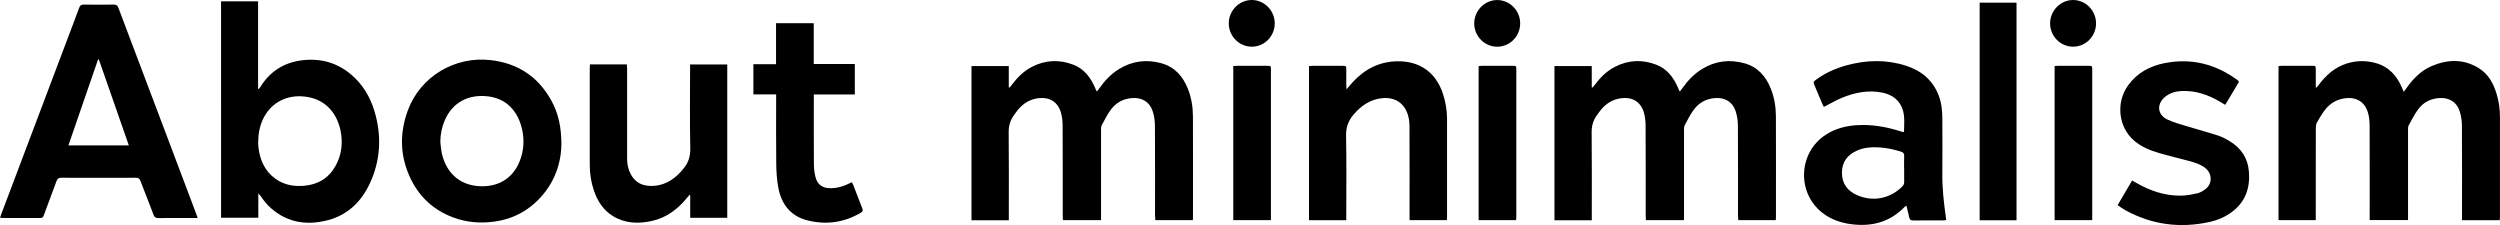 <?xml version="1.0" encoding="UTF-8"?><svg id="_レイヤー_2" xmlns="http://www.w3.org/2000/svg" viewBox="0 0 726.15 65.36"><defs><style>.cls-1{fill:#000;stroke-width:0px;}</style></defs><g id="_レイヤー_1-2"><path class="cls-1" d="M462.35,63.98h-10.84V19.19h10.83v6.18c.07.02.15.05.22.07.2-.23.41-.46.59-.7,1.59-2.15,3.44-4.03,5.83-5.28,3.94-2.06,8.03-2.25,12.15-.65,3.1,1.2,4.96,3.68,6.25,6.64.13.3.25.61.38.91.01.03.05.05.21.17.25-.33.5-.65.74-.98,1.55-2.17,3.36-4.08,5.65-5.49,3.85-2.38,8-2.87,12.3-1.69,3.82,1.05,6.23,3.73,7.67,7.34,1.04,2.59,1.49,5.31,1.5,8.08.04,9.8.01,19.61.01,29.41,0,.22-.03.44-.05.74h-10.89c-.03-.46-.08-.92-.08-1.38,0-8.67.03-17.33-.03-26,0-1.44-.22-2.95-.67-4.31-.89-2.67-3.1-3.97-5.92-3.77-2.62.19-4.75,1.35-6.27,3.44-1,1.39-1.78,2.94-2.59,4.46-.21.39-.2.92-.2,1.39-.01,8.26,0,16.52,0,24.79,0,.44,0,.87,0,1.39h-11.07c-.02-.44-.06-.86-.06-1.29,0-8.7.02-17.41-.03-26.11,0-1.34-.15-2.73-.54-4.01-.92-2.99-3.36-4.41-6.49-4.02-2.35.29-4.23,1.4-5.76,3.15-.5.58-.94,1.22-1.39,1.85-1.06,1.47-1.51,3.06-1.49,4.93.09,8.04.04,16.08.04,24.13,0,.43,0,.86,0,1.4Z"/><path class="cls-1" d="M293.02,63.98h-10.84V19.19h10.83v6.18c.07.02.15.05.22.07.2-.23.41-.46.59-.7,1.59-2.15,3.44-4.03,5.83-5.28,3.94-2.06,8.03-2.25,12.15-.65,3.1,1.2,4.96,3.68,6.25,6.64.13.3.25.61.38.91.01.03.05.05.21.17.25-.33.5-.65.74-.98,1.55-2.17,3.36-4.08,5.65-5.49,3.85-2.38,8-2.87,12.3-1.69,3.82,1.05,6.23,3.73,7.67,7.34,1.04,2.59,1.49,5.31,1.5,8.08.04,9.8.01,19.61.01,29.41,0,.22-.03.44-.05.74h-10.89c-.03-.46-.08-.92-.08-1.38,0-8.67.03-17.33-.03-26,0-1.44-.22-2.95-.67-4.31-.89-2.67-3.1-3.97-5.92-3.77-2.62.19-4.75,1.35-6.27,3.44-1,1.39-1.78,2.94-2.59,4.46-.21.39-.2.92-.2,1.39-.01,8.26,0,16.52,0,24.79,0,.44,0,.87,0,1.39h-11.07c-.02-.44-.06-.86-.06-1.29,0-8.7.02-17.41-.03-26.11,0-1.34-.15-2.73-.54-4.01-.92-2.99-3.36-4.41-6.49-4.02-2.35.29-4.23,1.4-5.76,3.15-.5.58-.94,1.22-1.39,1.85-1.06,1.47-1.51,3.06-1.49,4.93.09,8.04.04,16.08.04,24.13,0,.43,0,.86,0,1.4Z"/><path class="cls-1" d="M698.19,26.67c.35-.47.6-.81.85-1.16,1.91-2.67,4.17-4.99,7.22-6.3,4.64-2,9.29-2.16,13.73.58,2.74,1.69,4.2,4.34,5.13,7.33.71,2.26,1.02,4.59,1.02,6.95.02,9.62,0,19.24,0,28.86,0,.32-.04.64-.06,1.03h-10.96v-1.46c0-8.67.03-17.33-.03-26-.01-1.44-.23-2.95-.69-4.31-.88-2.61-3.08-3.89-5.85-3.71-2.53.17-4.65,1.22-6.14,3.24-1.08,1.46-1.92,3.12-2.79,4.72-.21.38-.18.92-.18,1.39,0,8.23,0,16.45,0,24.68v1.42h-11.14v-1.33c0-8.7.02-17.41-.02-26.11,0-1.3-.14-2.66-.52-3.9-.93-3.04-3.4-4.47-6.57-4.06-2.39.31-4.33,1.44-5.8,3.29-.93,1.17-1.7,2.48-2.42,3.79-.28.51-.32,1.2-.32,1.8-.02,8.37-.01,16.74-.01,25.12v1.4h-10.82V19.2c.34-.03.65-.08.97-.09,2.91,0,5.81,0,8.72,0,1.1,0,1.12.02,1.13,1.1,0,1.72,0,3.43,0,5.15.07.03.15.06.22.1.21-.26.42-.51.62-.78,2.14-2.85,4.7-5.16,8.18-6.24,2.81-.88,5.66-.9,8.48-.1,3.76,1.06,6.07,3.69,7.55,7.17.14.33.28.65.49,1.15Z"/><path class="cls-1" d="M529.75,31.05c-.08-.14-.23-.38-.34-.64-.79-1.86-1.57-3.72-2.35-5.58-.42-1.01-.42-1.05.49-1.72,2.7-1.99,5.73-3.3,8.94-4.17,5.7-1.54,11.41-1.68,17.07.13,4.5,1.44,7.87,4.2,9.58,8.74.83,2.2,1.03,4.5,1.03,6.82.02,5.25.05,10.5,0,15.75-.05,4.17.41,8.28.98,12.39.05.36.09.72.15,1.16-.36.04-.63.09-.91.09-2.87,0-5.74-.02-8.61.02-.79.01-1.11-.27-1.26-1.01-.21-1.08-.5-2.14-.78-3.29-.19.13-.38.21-.52.35-4.28,4.44-9.55,5.81-15.52,5.03-3.08-.4-5.93-1.39-8.4-3.33-7.47-5.85-6.96-17.45.98-22.63,2.82-1.84,5.96-2.64,9.28-2.81,4.24-.23,8.35.48,12.38,1.77.24.08.49.15.74.22.06.02.14-.01.36-.04.02-2.7.45-5.46-1.07-7.98-1.2-1.99-3.11-2.99-5.31-3.43-4-.79-7.84-.03-11.54,1.47-1.82.74-3.53,1.76-5.36,2.69ZM553.07,49.11c0-1.25-.04-2.49.02-3.74.03-.74-.2-1.1-.93-1.33-2.18-.68-4.4-1.14-6.69-1.25-2.07-.1-4.12.09-6.04.93-2.82,1.22-4.42,3.33-4.42,6.47,0,3.13,1.58,5.26,4.4,6.49,4.59,2.01,9.56,1.04,13.1-2.49.39-.39.59-.79.58-1.35-.03-1.25,0-2.49,0-3.74Z"/><path class="cls-1" d="M391.05,63.95h-10.84V19.2c.38-.03.7-.08,1.02-.08,2.87,0,5.74,0,8.6,0,1.2,0,1.21.01,1.21,1.24,0,1.43,0,2.86,0,4.3,0,.36.03.71.06,1.3.75-.86,1.33-1.58,1.96-2.26,3.47-3.71,7.69-5.83,12.84-5.9,6.49-.09,11.17,3.24,13.21,9.42.79,2.39,1.19,4.85,1.2,7.36.02,9.44,0,18.87,0,28.31,0,.33-.03.65-.05,1.06h-10.84v-1.29c0-8.7.02-17.4-.02-26.1,0-1.12-.17-2.29-.51-3.35-1.11-3.39-3.86-5.05-7.42-4.69-3.43.34-6.02,2.12-8.22,4.66-1.58,1.82-2.32,3.77-2.27,6.28.16,7.67.06,15.35.06,23.02,0,.47,0,.94,0,1.49Z"/><path class="cls-1" d="M615.08,59.59c1.45-2.47,2.81-4.77,4.22-7.17.42.24.76.43,1.1.63,4.04,2.36,8.36,3.83,13.08,3.78,1.6-.02,3.21-.34,4.78-.69.79-.18,1.57-.65,2.24-1.13,2.08-1.51,2.15-4.43.18-6.09-1.42-1.19-3.16-1.71-4.9-2.18-2.87-.78-5.77-1.45-8.63-2.28-2.62-.76-5.15-1.8-7.26-3.6-4.59-3.91-5.37-11.07-1.76-16.07,2.61-3.62,6.3-5.6,10.57-6.45,7.8-1.55,14.87.26,21.24,4.95.09.06.17.14.25.22.02.02.03.06.14.26-1.27,2.14-2.6,4.36-3.98,6.68-.49-.29-.93-.54-1.36-.8-3.5-2.11-7.24-3.41-11.39-3.21-1.68.08-3.26.55-4.61,1.6-2.63,2.05-2.45,5.24.55,6.67,1.93.93,4.07,1.45,6.13,2.09,2.88.89,5.79,1.66,8.65,2.59,1.07.35,2.1.9,3.08,1.47,3.47,2.02,5.52,5.01,5.83,9.06.35,4.66-.99,8.63-4.82,11.55-1.96,1.49-4.19,2.46-6.58,2.99-8.52,1.89-16.66.85-24.35-3.32-.8-.43-1.54-.98-2.39-1.54Z"/><path class="cls-1" d="M585.72,63.98h-10.71V.78h10.71v63.2Z"/><path class="cls-1" d="M358.22,19.18c.41-.03.7-.06.99-.06,2.94,0,5.88,0,8.83,0,1.09,0,1.11.02,1.11,1.12,0,5.54,0,11.09,0,16.63,0,8.56,0,17.11,0,25.67v1.4h-10.93V19.18Z"/><path class="cls-1" d="M429.48,63.94V19.22c.34-.04.63-.1.91-.1,2.98,0,5.96,0,8.94,0,1.08,0,1.1.02,1.1,1.12,0,14.25,0,28.49,0,42.74,0,.29-.04.58-.06.96h-10.88Z"/><path class="cls-1" d="M596.78,19.18c.41-.03.7-.06.99-.06,2.94,0,5.88,0,8.83,0,1.09,0,1.1.02,1.11,1.12,0,5.84,0,11.68,0,17.52,0,8.26,0,16.52,0,24.79v1.4h-10.93V19.18Z"/><path class="cls-1" d="M595.47,6.79c0-3.71,3.03-6.79,6.68-6.79,3.66,0,6.67,3.07,6.67,6.79,0,3.74-2.99,6.77-6.67,6.77-3.67,0-6.68-3.05-6.68-6.77Z"/><path class="cls-1" d="M441.55,6.79c0,3.74-2.98,6.77-6.67,6.78-3.67,0-6.68-3.05-6.68-6.77,0-3.71,3.03-6.79,6.68-6.79,3.66,0,6.67,3.06,6.67,6.79Z"/><path class="cls-1" d="M370.26,6.74c.02,3.75-2.93,6.79-6.62,6.82-3.66.04-6.7-3-6.73-6.72-.03-3.71,2.98-6.81,6.63-6.84,3.65-.03,6.7,3.03,6.72,6.74Z"/><path class="cls-1" d="M64.22.39h10.74v25.4c.07.02.15.03.22.05.12-.15.26-.29.36-.45,2.83-4.65,6.96-7.28,12.37-7.9,5.25-.6,9.95.7,14.01,4.1,3.36,2.81,5.55,6.44,6.81,10.59,2.03,6.69,1.91,13.35-.76,19.85-2.42,5.89-6.45,10.28-12.77,11.93-6.48,1.68-12.44.59-17.36-4.31-.53-.53-.99-1.13-1.44-1.73-.42-.57-.79-1.18-1.37-1.75v7.07h-10.82V.39ZM74.98,41.35c.02.35.03.96.1,1.57.46,3.66,1.87,6.82,4.96,9.03,2.48,1.77,5.31,2.26,8.28,2.01,3.97-.34,7.08-2.15,9.08-5.67,1.61-2.84,2.13-5.91,1.72-9.11-.77-5.98-4.52-10.9-11.6-11.21-4.93-.22-9.08,2.24-11.16,6.69-.95,2.05-1.35,4.21-1.37,6.7Z"/><path class="cls-1" d="M57.41,63.32c-.75,0-1.32,0-1.88,0-3.19,0-6.38-.03-9.56.02-.79.01-1.12-.28-1.38-.98-1.24-3.27-2.55-6.52-3.79-9.8-.25-.66-.57-.93-1.32-.93-7.24.03-14.47.03-21.71,0-.81,0-1.12.31-1.37,1-1.2,3.29-2.44,6.56-3.66,9.85-.18.5-.36.86-1.02.85-3.72-.03-7.45-.02-11.18-.02-.14,0-.28-.05-.54-.09.17-.47.32-.9.48-1.32C6.97,44.71,13.47,27.53,19.96,10.35c1.01-2.67,2.04-5.34,3.01-8.03.26-.71.59-1.01,1.38-.99,2.9.05,5.8.04,8.7,0,.72,0,1.06.21,1.33.91,5.25,13.95,10.53,27.88,15.8,41.82,2.25,5.95,4.5,11.9,6.74,17.85.15.4.28.8.49,1.4ZM28.71,17.26c-.08.02-.16.03-.24.05-2.86,8.28-5.72,16.57-8.6,24.92h17.55c-2.93-8.41-5.82-16.69-8.71-24.97Z"/><path class="cls-1" d="M163.06,42.07c-.12,6.04-2.42,12.13-7.7,16.9-3.33,3.01-7.27,4.77-11.72,5.39-4.12.57-8.14.25-12.05-1.22-5.48-2.06-9.57-5.72-12.16-10.92-3.26-6.55-3.49-13.35-.96-20.19,3.63-9.78,13.6-15.77,24.05-14.57,7.86.9,13.75,4.78,17.59,11.69,2.06,3.7,2.95,7.72,2.96,12.92ZM127.89,41.12c.11.99.17,1.99.35,2.97,1.08,5.57,4.89,9.95,11.7,10.01,5.4.05,9.41-2.73,11.21-7.82.9-2.55,1.12-5.16.67-7.82-.86-5.1-3.87-9.62-9.82-10.44-5.64-.78-10.6,1.53-12.9,7.13-.78,1.91-1.18,3.89-1.2,5.97Z"/><path class="cls-1" d="M211.25,63.26h-10.77v-6.56c-.07-.04-.13-.07-.2-.11-.23.27-.46.55-.69.82-2.71,3.35-6.02,5.84-10.29,6.78-3.88.85-7.69.74-11.22-1.4-2.87-1.74-4.54-4.39-5.59-7.49-.82-2.42-1.19-4.93-1.19-7.49,0-9.3,0-18.59,0-27.89,0-.38.03-.76.05-1.21h10.73c.02.44.07.89.07,1.34,0,8.69.01,17.38,0,26.07,0,1.61.31,3.12,1.08,4.53,1.14,2.1,2.94,3.19,5.29,3.33,3.93.23,6.97-1.51,9.48-4.38.07-.08.13-.17.2-.25,1.64-1.78,2.36-3.76,2.3-6.29-.17-7.65-.06-15.3-.06-22.96,0-.42,0-.85,0-1.37h10.8v44.52Z"/><path class="cls-1" d="M248.29,27.43h-11.91v1.24c0,6.22-.02,12.44.02,18.66,0,1.35.12,2.73.45,4.03.58,2.31,2.1,3.36,4.5,3.31,1.59-.03,3.12-.38,4.57-1.04.49-.22.97-.45,1.53-.71.15.31.3.58.42.87.86,2.23,1.68,4.48,2.58,6.7.28.7.09,1.01-.5,1.35-4.85,2.83-10.04,3.53-15.43,2.17-4.84-1.22-7.53-4.65-8.44-9.42-.43-2.27-.58-4.61-.61-6.92-.08-6.29-.03-12.58-.03-18.88,0-.42,0-.83,0-1.37h-6.61v-8.77h6.58V6.73h10.95v11.86h11.93v8.83Z"/></g></svg>